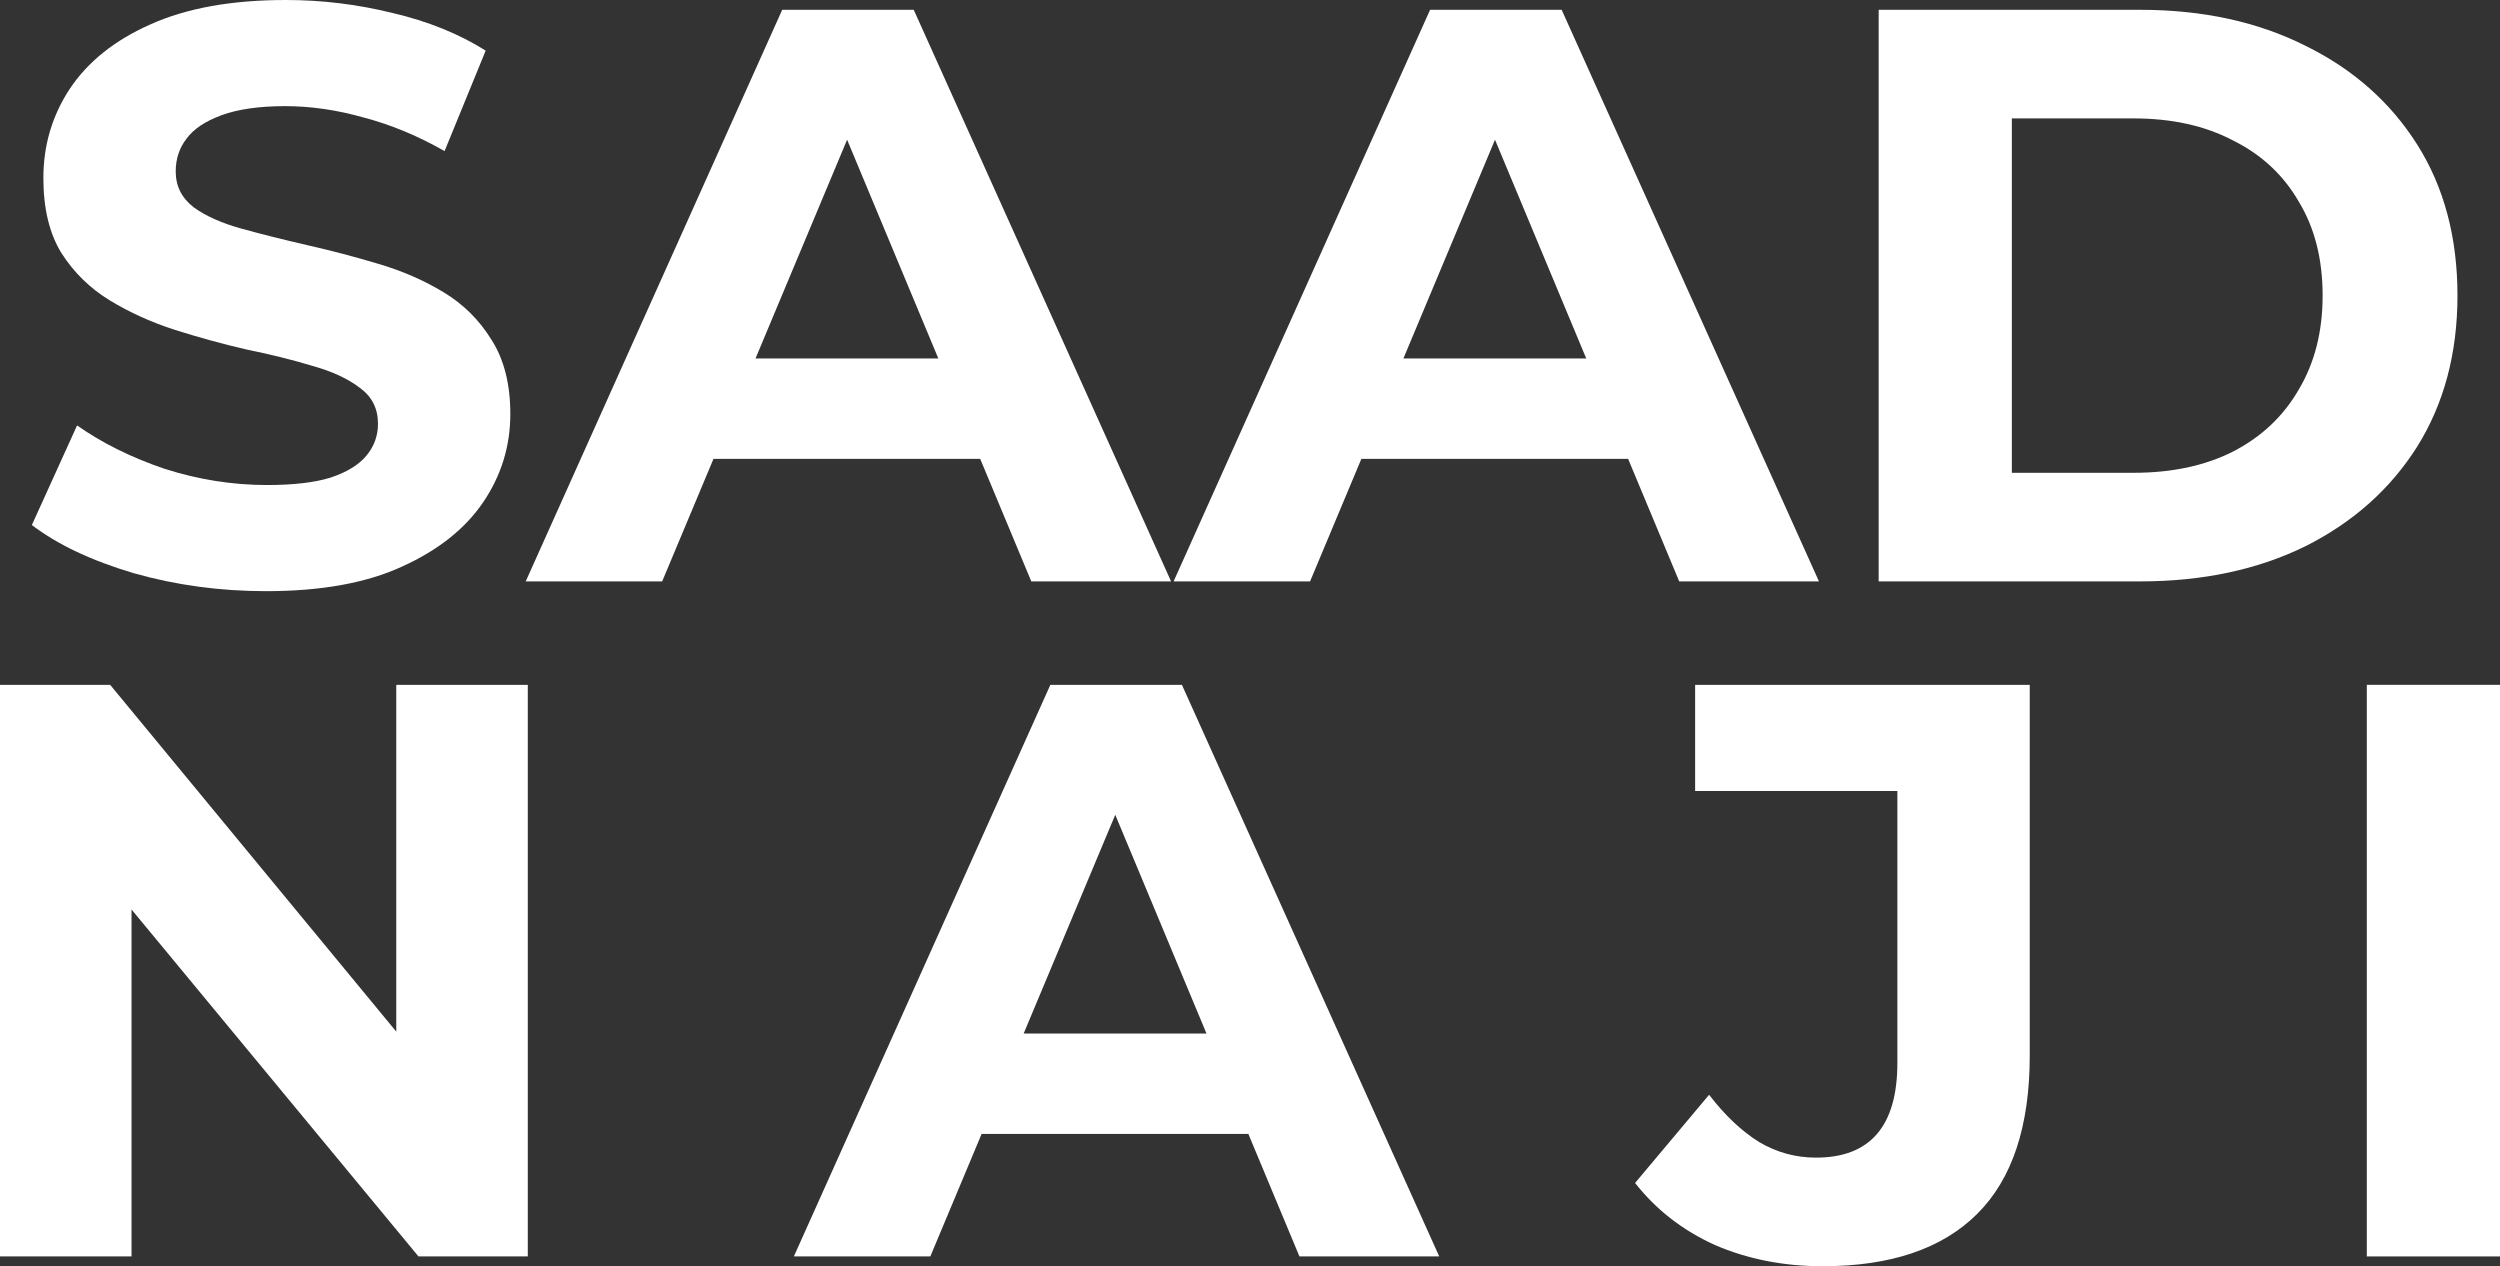 <svg width="77" height="39" viewBox="0 0 77 39" fill="none" xmlns="http://www.w3.org/2000/svg">
<rect x="0" y="0" width="77" height="39" fill="#333333" stroke="none"/>
<path d="M8.198 18.208C6.78 18.208 5.421 18.024 4.121 17.655C2.821 17.269 1.775 16.775 0.981 16.171L2.374 13.103C3.134 13.639 4.028 14.084 5.058 14.436C6.105 14.771 7.16 14.939 8.223 14.939C9.033 14.939 9.683 14.863 10.173 14.713C10.679 14.545 11.051 14.319 11.287 14.033C11.523 13.748 11.642 13.421 11.642 13.053C11.642 12.583 11.456 12.214 11.084 11.946C10.713 11.661 10.223 11.435 9.616 11.267C9.008 11.083 8.333 10.915 7.59 10.764C6.864 10.596 6.13 10.395 5.387 10.16C4.661 9.926 3.994 9.624 3.387 9.255C2.779 8.886 2.281 8.4 1.893 7.796C1.521 7.193 1.336 6.422 1.336 5.483C1.336 4.477 1.606 3.563 2.146 2.741C2.703 1.903 3.53 1.241 4.627 0.754C5.742 0.251 7.134 0 8.806 0C9.92 0 11.017 0.134 12.097 0.402C13.178 0.654 14.132 1.04 14.959 1.559L13.693 4.653C12.865 4.183 12.038 3.839 11.211 3.622C10.384 3.387 9.574 3.269 8.78 3.269C7.987 3.269 7.337 3.362 6.83 3.546C6.324 3.731 5.961 3.974 5.742 4.275C5.522 4.56 5.412 4.896 5.412 5.281C5.412 5.734 5.598 6.103 5.97 6.388C6.341 6.656 6.83 6.874 7.438 7.042C8.046 7.21 8.713 7.377 9.439 7.545C10.181 7.713 10.916 7.905 11.642 8.123C12.384 8.341 13.059 8.635 13.667 9.004C14.275 9.372 14.764 9.859 15.136 10.462C15.524 11.066 15.718 11.829 15.718 12.751C15.718 13.74 15.44 14.645 14.883 15.467C14.326 16.288 13.49 16.951 12.376 17.454C11.279 17.957 9.886 18.208 8.198 18.208Z" fill="white"/>
<path d="M16.192 17.907L24.092 0.302H28.143L36.069 17.907H31.764L25.282 2.364H26.903L20.395 17.907H16.192ZM20.142 14.134L21.231 11.041H30.346L31.46 14.134H20.142Z" fill="white"/>
<path d="M36.147 17.907L44.047 0.302H48.099L56.024 17.907H51.72L45.237 2.364H46.858L40.35 17.907H36.147ZM40.097 14.134L41.186 11.041H50.302L51.416 14.134H40.097Z" fill="white"/>
<path d="M57.863 17.907V0.302H65.916C67.84 0.302 69.537 0.671 71.005 1.408C72.474 2.129 73.622 3.144 74.449 4.451C75.276 5.759 75.69 7.31 75.69 9.104C75.69 10.881 75.276 12.432 74.449 13.757C73.622 15.065 72.474 16.087 71.005 16.825C69.537 17.546 67.84 17.907 65.916 17.907H57.863ZM61.965 14.562H65.713C66.895 14.562 67.916 14.344 68.777 13.908C69.655 13.455 70.33 12.818 70.803 11.996C71.292 11.175 71.537 10.211 71.537 9.104C71.537 7.981 71.292 7.017 70.803 6.212C70.33 5.39 69.655 4.762 68.777 4.326C67.916 3.873 66.895 3.647 65.713 3.647H61.965V14.562Z" fill="white"/>
<path d="M0 38.698V21.093H3.393L13.851 33.769H12.205V21.093H16.256V38.698H12.889L2.406 26.023H4.051V38.698H0Z" fill="white"/>
<path d="M24.451 38.698L32.351 21.093H36.403L44.328 38.698H40.023L33.541 23.156H35.162L28.654 38.698H24.451ZM28.401 34.926L29.49 31.832H38.605L39.72 34.926H28.401Z" fill="white"/>
<path d="M56.135 39C54.936 39 53.831 38.782 52.818 38.346C51.822 37.893 51.003 37.256 50.361 36.435L52.64 33.719C53.13 34.356 53.645 34.842 54.185 35.177C54.725 35.496 55.308 35.655 55.932 35.655C57.603 35.655 58.439 34.683 58.439 32.738V24.363H52.21V21.093H62.516V32.511C62.516 34.691 61.976 36.317 60.895 37.39C59.815 38.464 58.228 39 56.135 39Z" fill="white"/>
<path d="M72.898 38.698V21.093H77V38.698H72.898Z" fill="white"/>
</svg>
